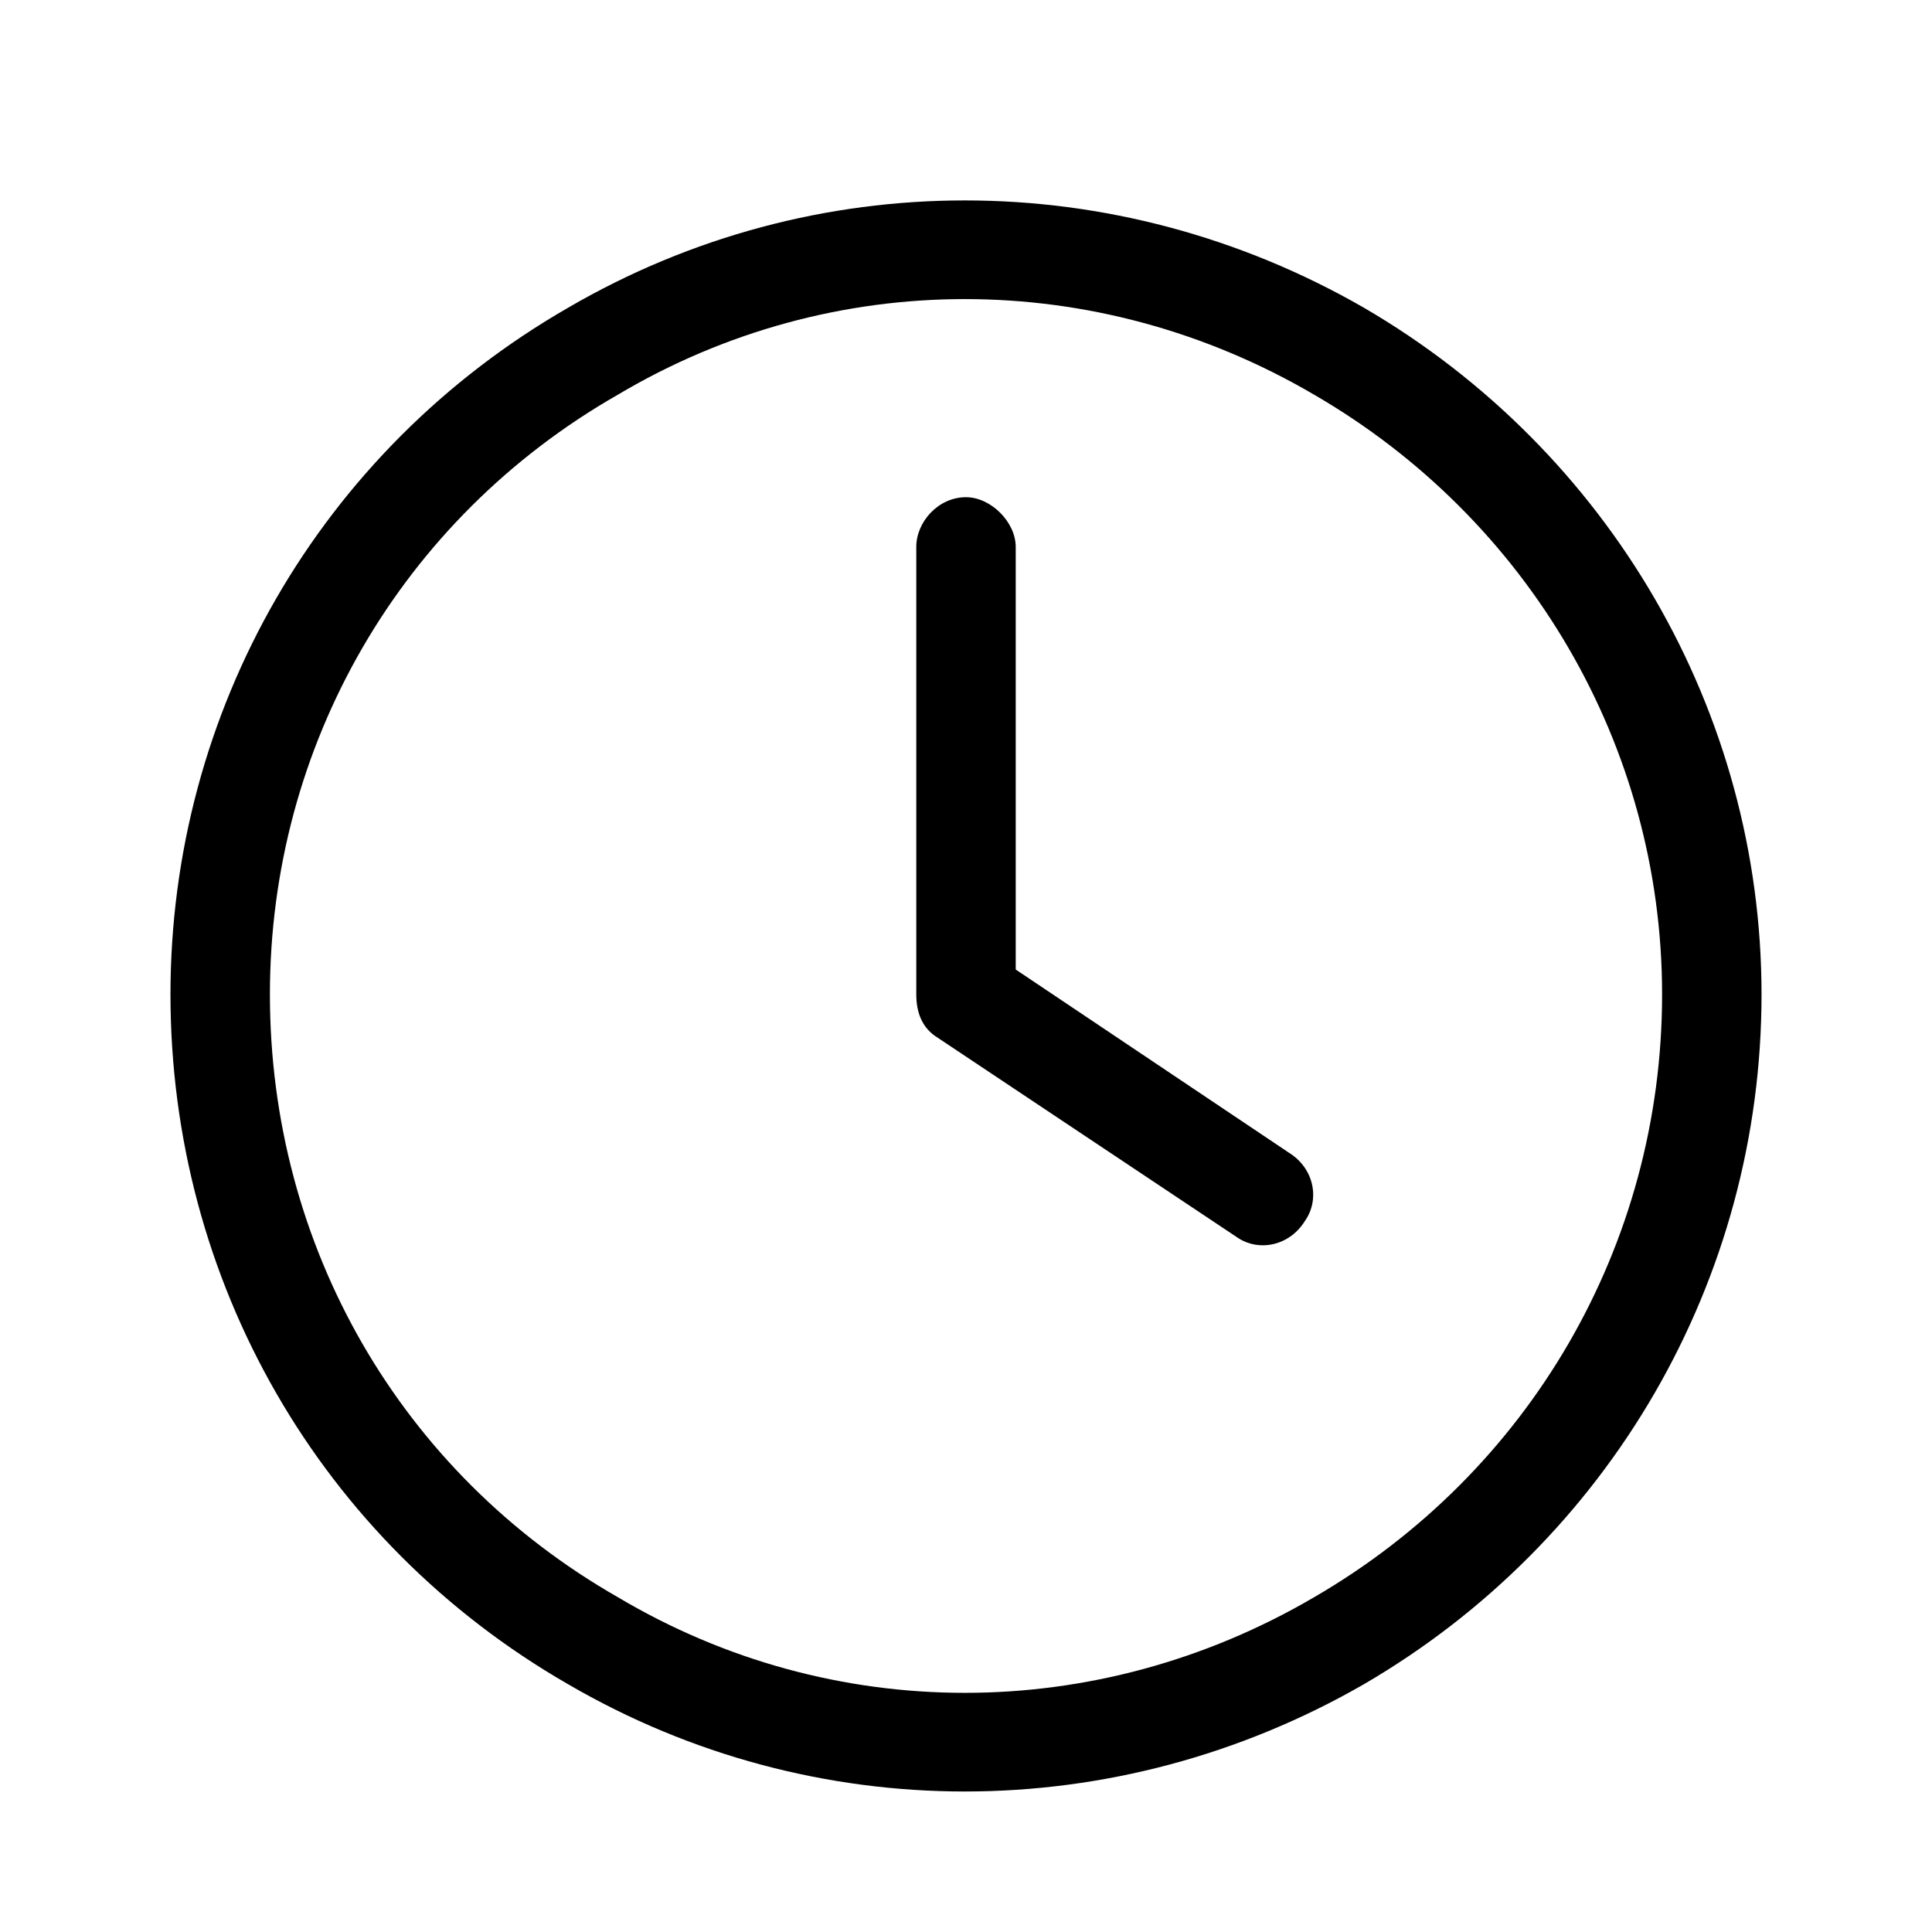 <svg width="34" height="34" viewBox="0 0 34 34" fill="none" xmlns="http://www.w3.org/2000/svg">
<path d="M29.25 17.5C29.25 13.125 26.898 9.133 23.125 6.945C19.297 4.703 14.648 4.703 10.875 6.945C7.047 9.133 4.75 13.125 4.75 17.5C4.75 21.93 7.047 25.922 10.875 28.109C14.648 30.352 19.297 30.352 23.125 28.109C26.898 25.922 29.25 21.93 29.25 17.5ZM3 17.5C3 12.523 5.625 7.93 10 5.414C14.32 2.898 19.625 2.898 24 5.414C28.32 7.93 31 12.523 31 17.5C31 22.531 28.32 27.125 24 29.641C19.625 32.156 14.32 32.156 10 29.641C5.625 27.125 3 22.531 3 17.5ZM16.125 9.625C16.125 9.188 16.508 8.75 17 8.75C17.438 8.75 17.875 9.188 17.875 9.625V17.062L22.688 20.289C23.125 20.562 23.234 21.109 22.961 21.492C22.688 21.93 22.141 22.039 21.758 21.766L16.508 18.266C16.234 18.102 16.125 17.828 16.125 17.5V9.625Z" fill="black"/>
</svg>

